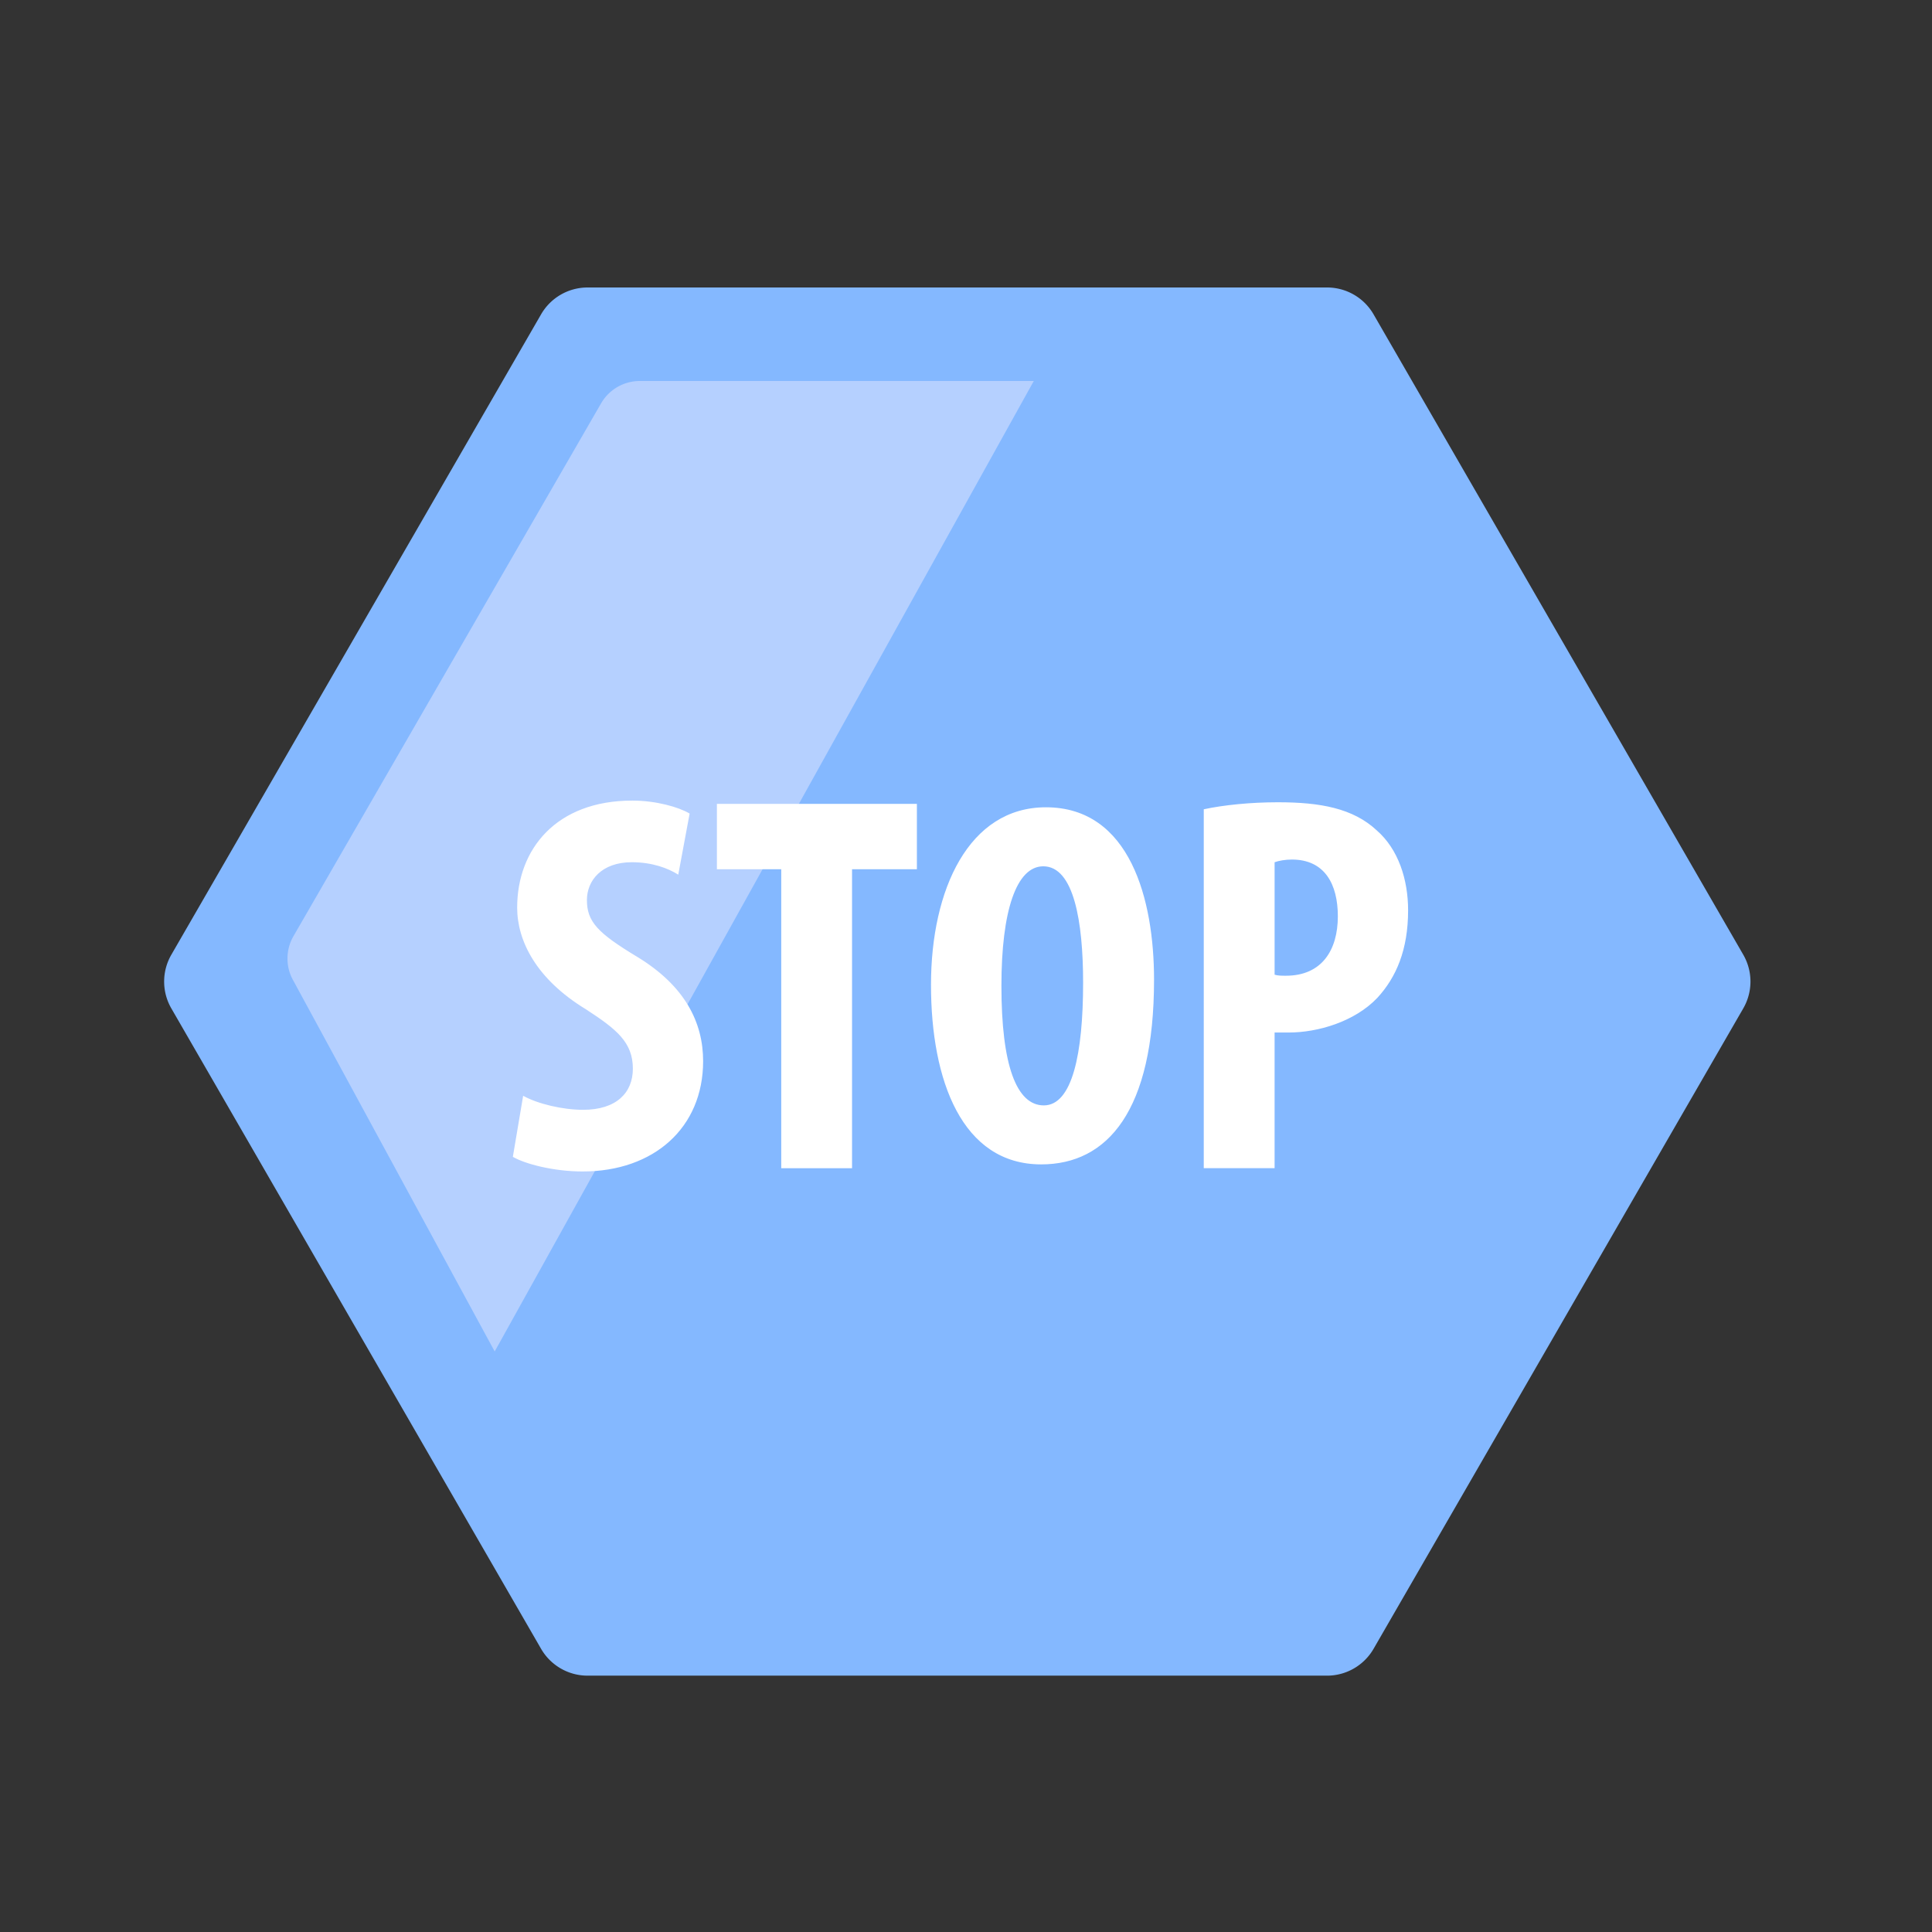 <svg xmlns="http://www.w3.org/2000/svg" xmlns:xlink="http://www.w3.org/1999/xlink" width="60" height="60"><rect width="100%" height="100%" fill="#333333" stroke="none"/><defs><path id="a" d="M0 .967h51.461V46H0z"/></defs><g fill="none" fill-rule="evenodd"><path d="M0 0h60v60H0z"/><g transform="translate(4 7)"><mask id="b" fill="#fff"><use xlink:href="#a"/></mask><path d="M37.214 1.928H14.248c-.596 0-1.146.318-1.444.834L1.321 22.65a1.667 1.667 0 0 0 0 1.667l11.483 19.889c.298.515.848.833 1.444.833h22.966a1.67 1.67 0 0 0 1.443-.833l11.482-19.89a1.667 1.667 0 0 0 0-1.666L38.657 2.762a1.668 1.668 0 0 0-1.443-.834" fill="#84B8FF" mask="url(#b)"/></g><path d="M32.106 11.832H19.87a1.39 1.39 0 0 0-1.202.693l-9.555 16.55c-.247.43-.247.958 0 1.386l6.25 11.51 16.743-30.14Z" fill="#B5D0FF"/><path d="M16.246 34.03c.453.252 1.226.436 1.863.436 1.041 0 1.545-.537 1.545-1.276 0-.822-.504-1.225-1.46-1.847-1.545-.94-2.133-2.13-2.133-3.155 0-1.814 1.21-3.325 3.576-3.325.74 0 1.444.202 1.78.403l-.353 1.897c-.319-.2-.806-.386-1.443-.386-.94 0-1.394.571-1.394 1.175 0 .672.336 1.024 1.561 1.763 1.494.907 2.048 2.048 2.048 3.24 0 2.065-1.528 3.426-3.743 3.426-.907 0-1.797-.237-2.166-.455l.32-1.897ZM24.262 26.996h-1.998v-2.031h6.211v2.031h-2.014v9.284h-2.199zM31.1 30.616c0 2.458.465 3.713 1.317 3.713.883 0 1.22-1.608 1.22-3.81 0-1.896-.287-3.615-1.237-3.615-.835 0-1.3 1.382-1.3 3.712m4.74-.192c0 4.08-1.447 5.737-3.504 5.737-2.458 0-3.423-2.604-3.423-5.577 0-2.958 1.174-5.513 3.568-5.513 2.62 0 3.359 2.877 3.359 5.353M39.584 30.27c.101.032.218.032.353.032 1.107 0 1.611-.788 1.611-1.846 0-.99-.403-1.762-1.427-1.762-.2 0-.403.034-.537.084v3.492Zm-2.2-5.137c.622-.134 1.462-.218 2.301-.218 1.31 0 2.333.184 3.071.873.672.587.974 1.526.974 2.483 0 1.226-.369 2.082-.957 2.72-.705.74-1.846 1.075-2.752 1.075h-.437v4.213h-2.2V25.133Z" fill="#FFF"/></g></svg>
